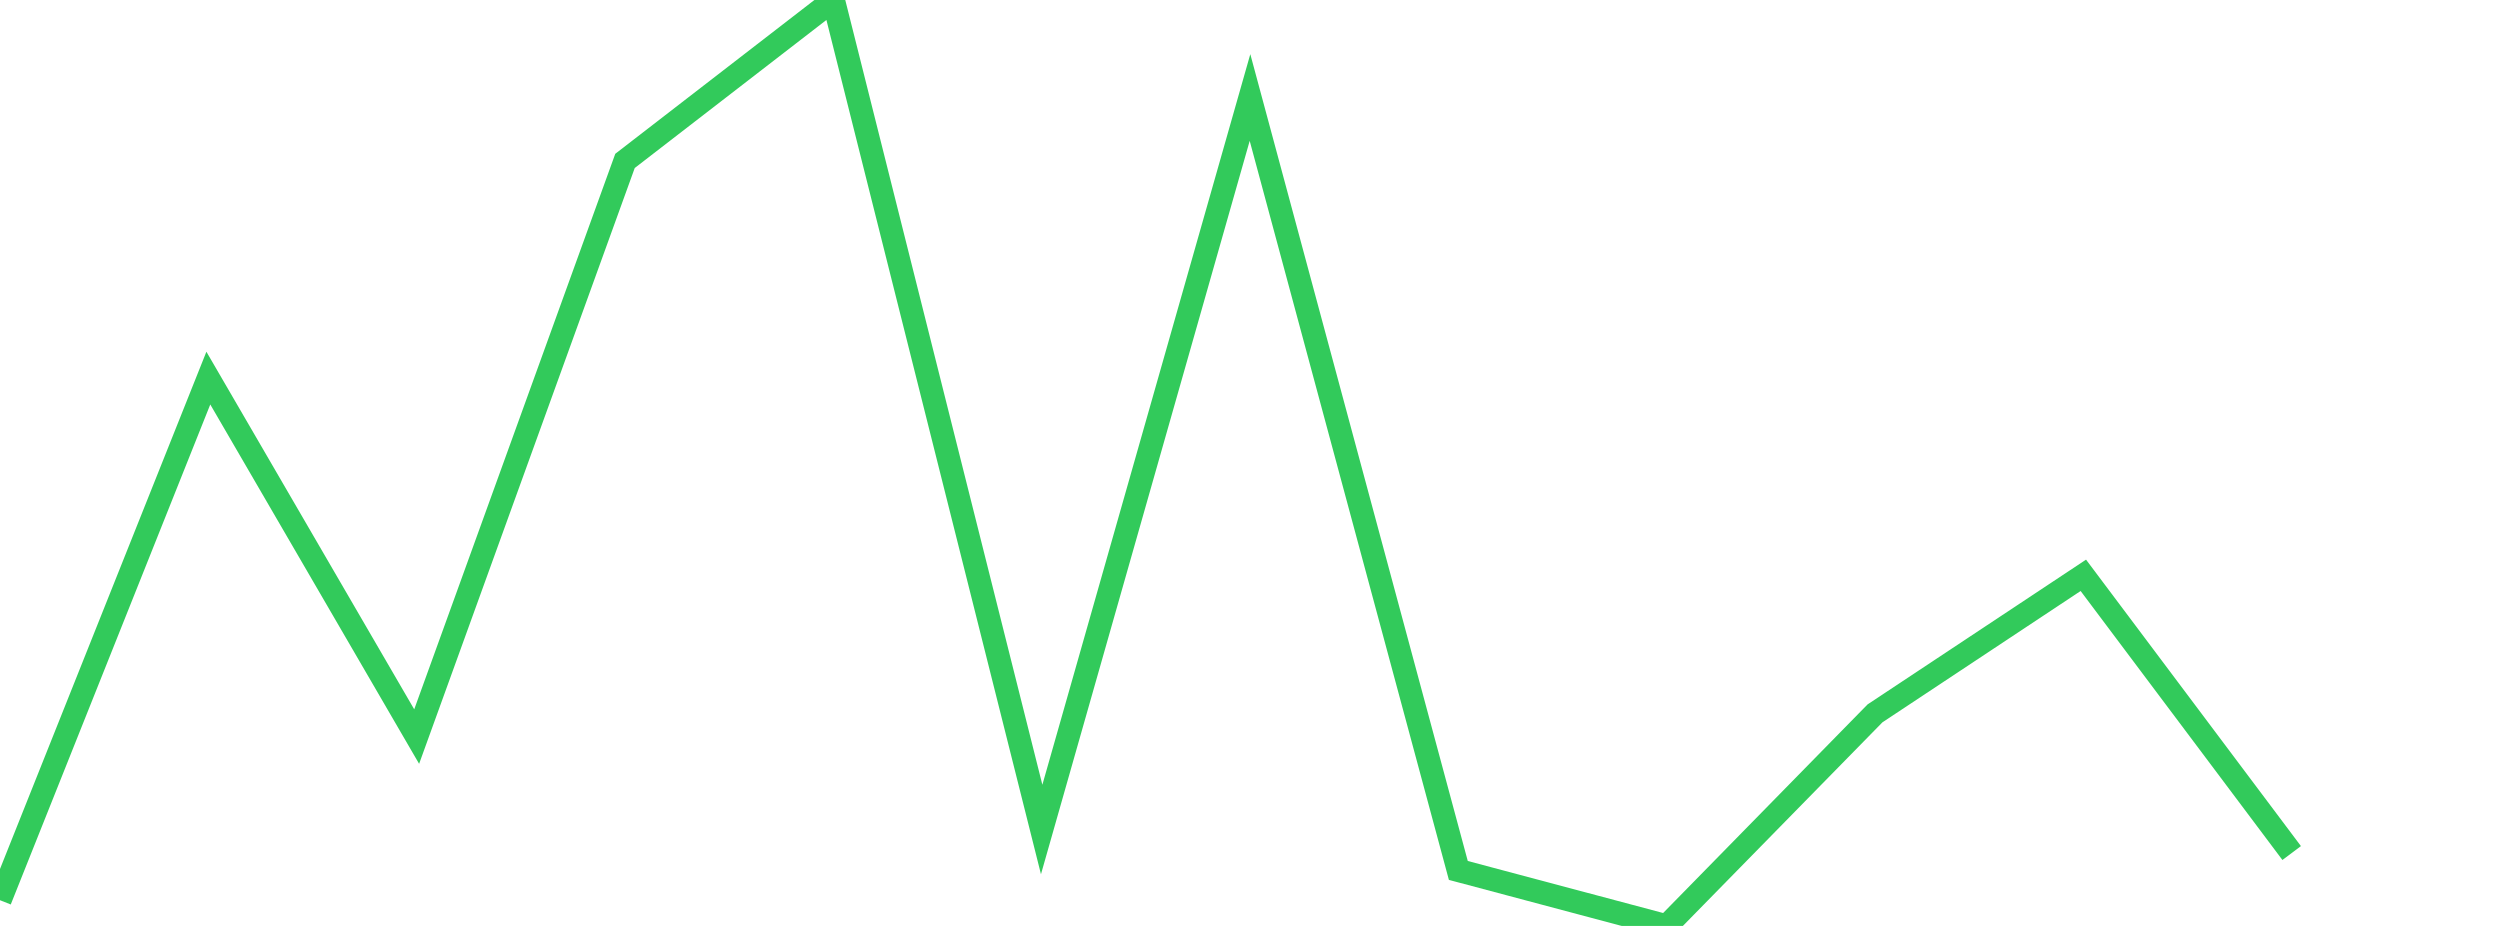 <?xml version="1.0" standalone="no"?>
<!DOCTYPE svg PUBLIC "-//W3C//DTD SVG 1.1//EN" "http://www.w3.org/Graphics/SVG/1.1/DTD/svg11.dtd">

<svg width="135" height="50" viewBox="0 0 135 50" preserveAspectRatio="none" 
  xmlns="http://www.w3.org/2000/svg"
  xmlns:xlink="http://www.w3.org/1999/xlink">


<polyline points="0.0, 48.611 11.25, 20.417 22.5, 39.775 33.75, 8.689 45.0, 0.0 56.25, 44.793 67.5, 5.265 78.75, 47.004 90.0, 50.0 101.25, 38.522 112.5, 31.067 123.75, 46.064" fill="none" stroke="#32ca5b" stroke-width="1.25"/>

</svg>